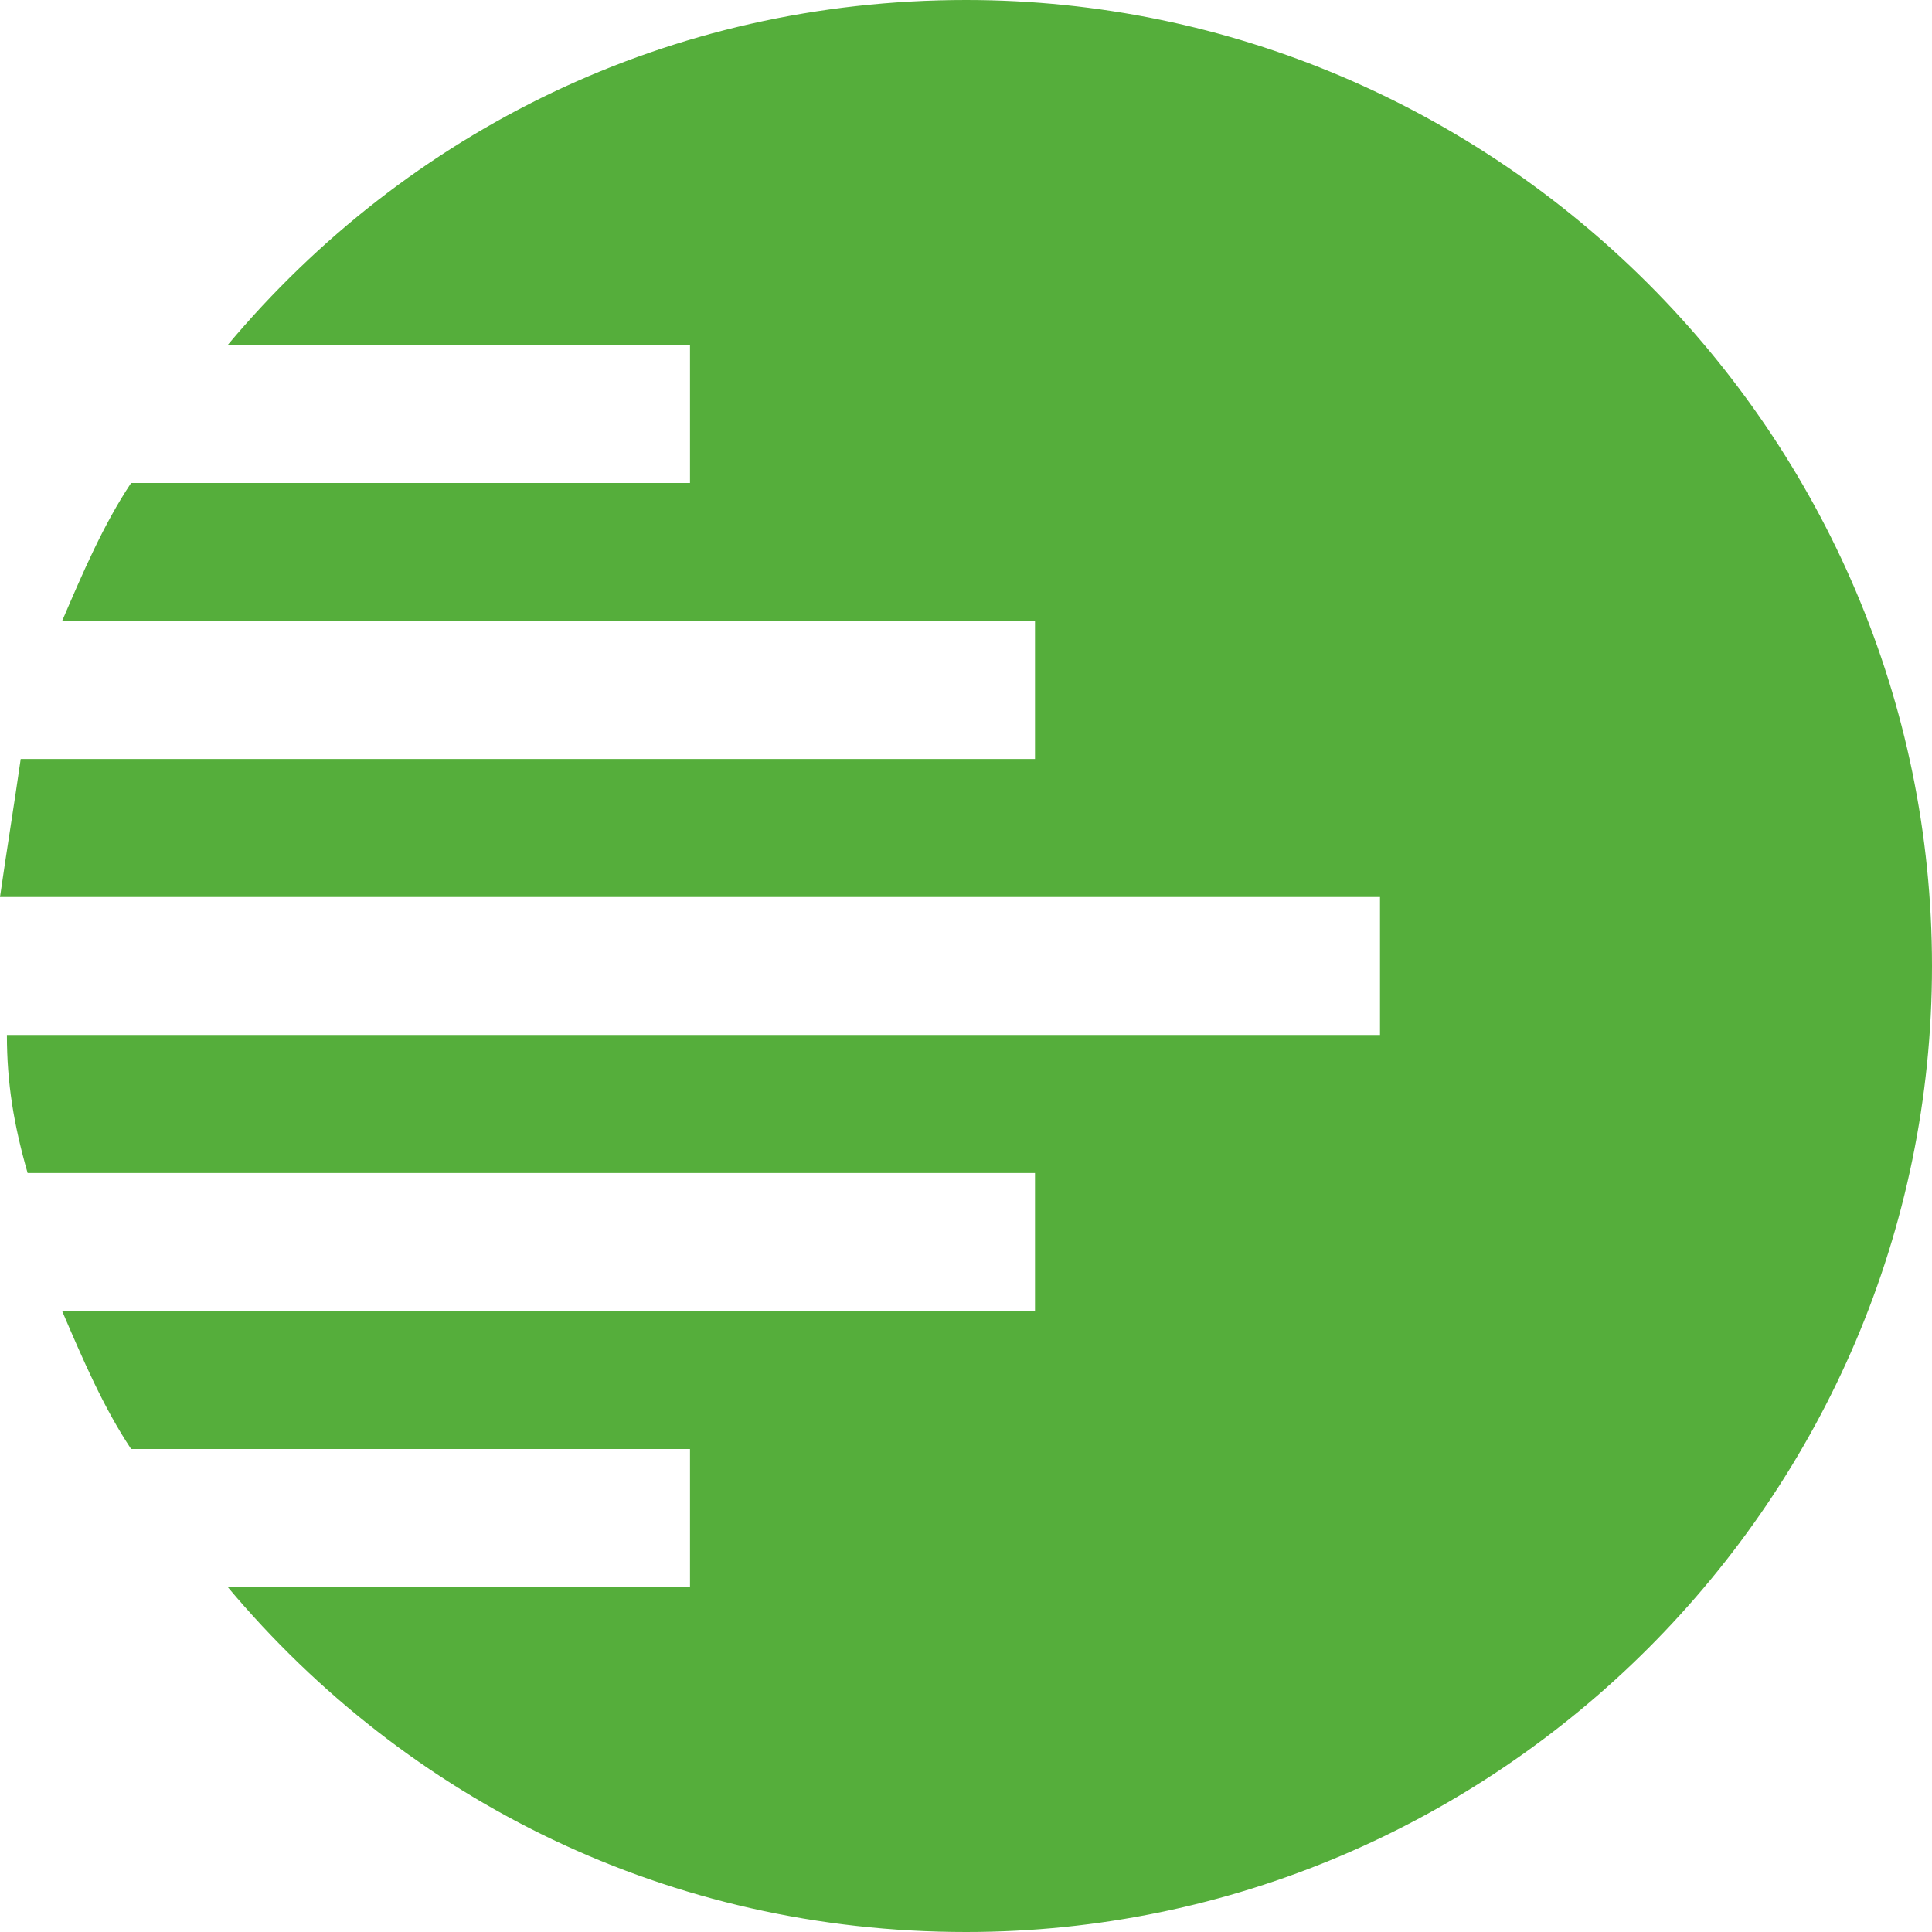 <svg width="28" height="28" viewBox="0 0 28 28" fill="none" xmlns="http://www.w3.org/2000/svg">
<path d="M14 0C9.7 0 5.9 1.9 3.3 5H10V7H1.9C1.5 7.6 1.2 8.3 0.9 9H15V11H0.3C0.2 11.7 0.1 12.3 0 13H20V15H0.1C0.1 15.7 0.2 16.3 0.4 17H15V19H0.9C1.2 19.7 1.5 20.4 1.9 21H10V23H3.3C5.9 26.1 9.7 28 14 28C21.7 28 28 21.7 28 14C28 6.3 21.7 0 14 0Z" fill="#55AE3B"/>
</svg>
